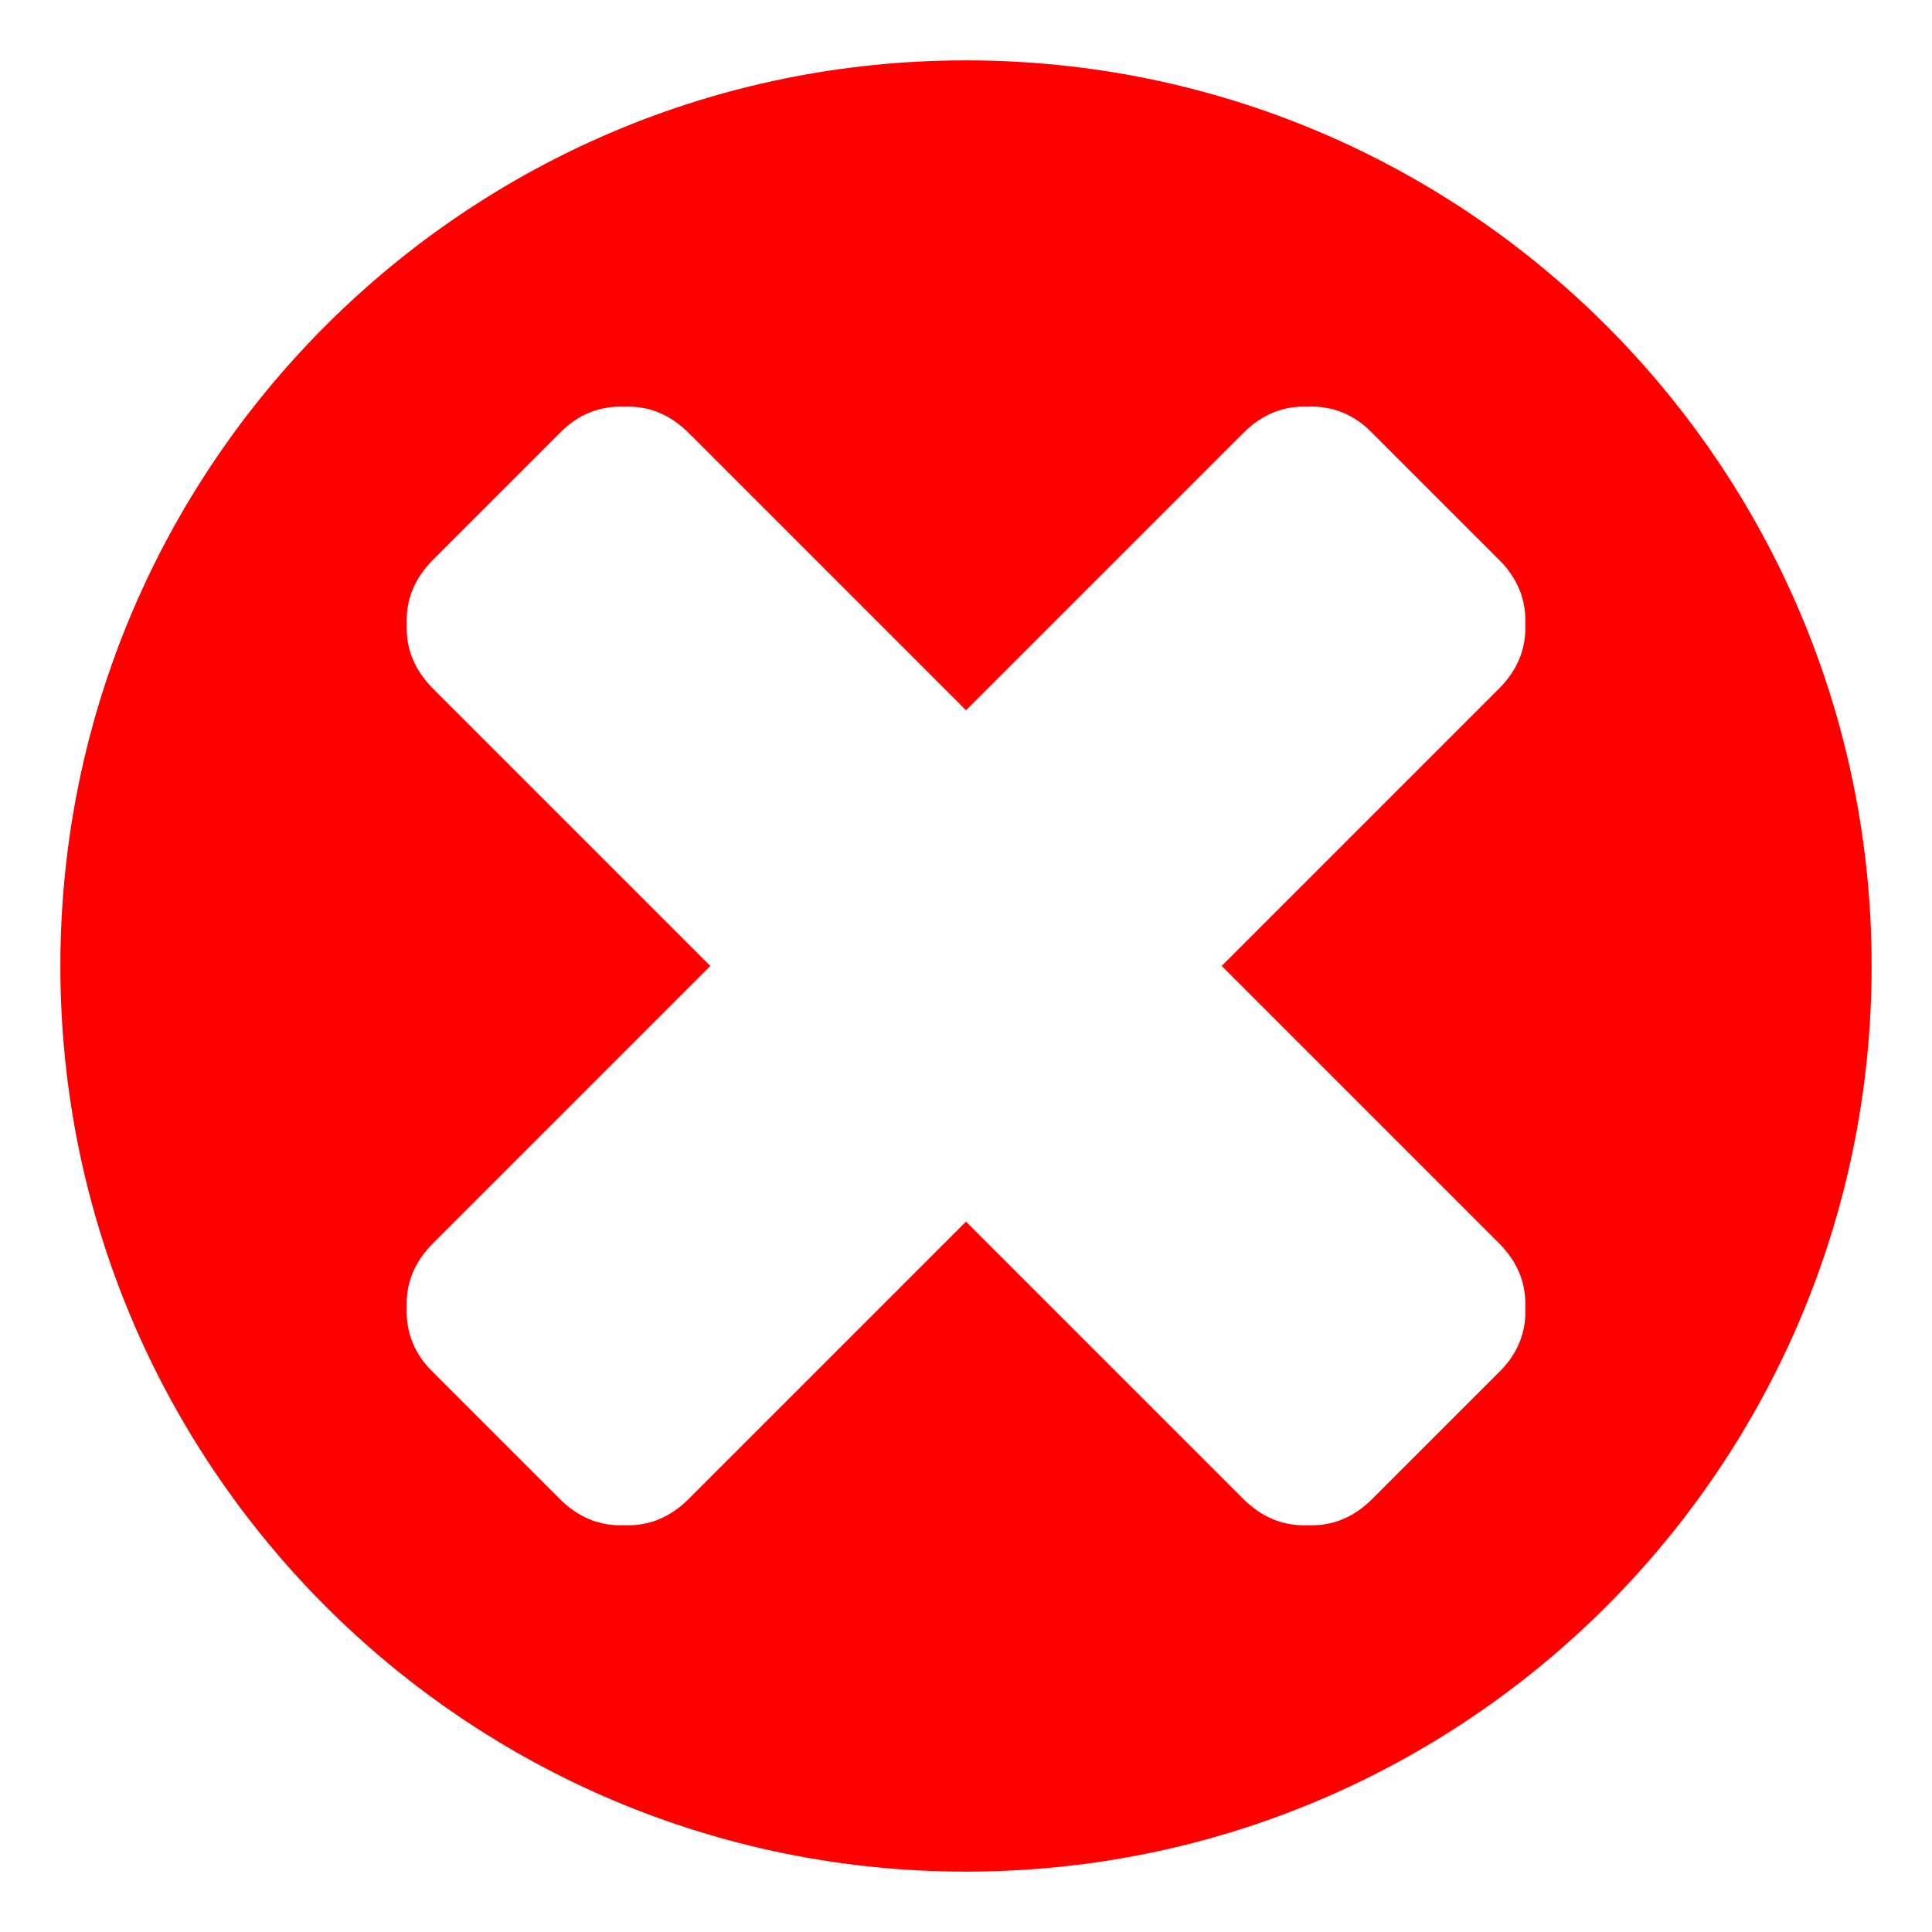 <svg width="32" height="32" viewBox="0 0 32 32" xmlns="http://www.w3.org/2000/svg"><path fill="#ff0000" fill-rule="evenodd" d="M16 31c8.284 0 15-6.716 15-15 0-8.284-6.716-15-15-15-8.284 0-15 6.716-15 15 0 8.284 6.716 15 15 15zm-5.661-5.738c.416.019.772-.139 1.069-.436l4.592-4.592 4.592 4.592c.297.297.653.455 1.069.436.415.02.772-.138 1.069-.436l2.118-2.118c.277-.277.435-.632.415-1.048.019-.416-.138-.772-.436-1.069l-4.592-4.592 4.592-4.592c.296-.296.455-.652.436-1.069.019-.414-.138-.772-.436-1.069l-2.117-2.117c-.278-.278-.634-.435-1.049-.416-.416-.019-.772.139-1.069.436l-4.592 4.592-4.591-4.591c-.297-.297-.653-.456-1.069-.436-.416-.019-.772.138-1.048.415l-2.118 2.118c-.297.297-.456.653-.436 1.069-.02.415.138.772.436 1.069l4.591 4.591-4.592 4.592c-.296.296-.455.652-.436 1.069-.019.415.138.772.416 1.049l2.117 2.117c.297.297.654.455 1.069.436z" /></svg>